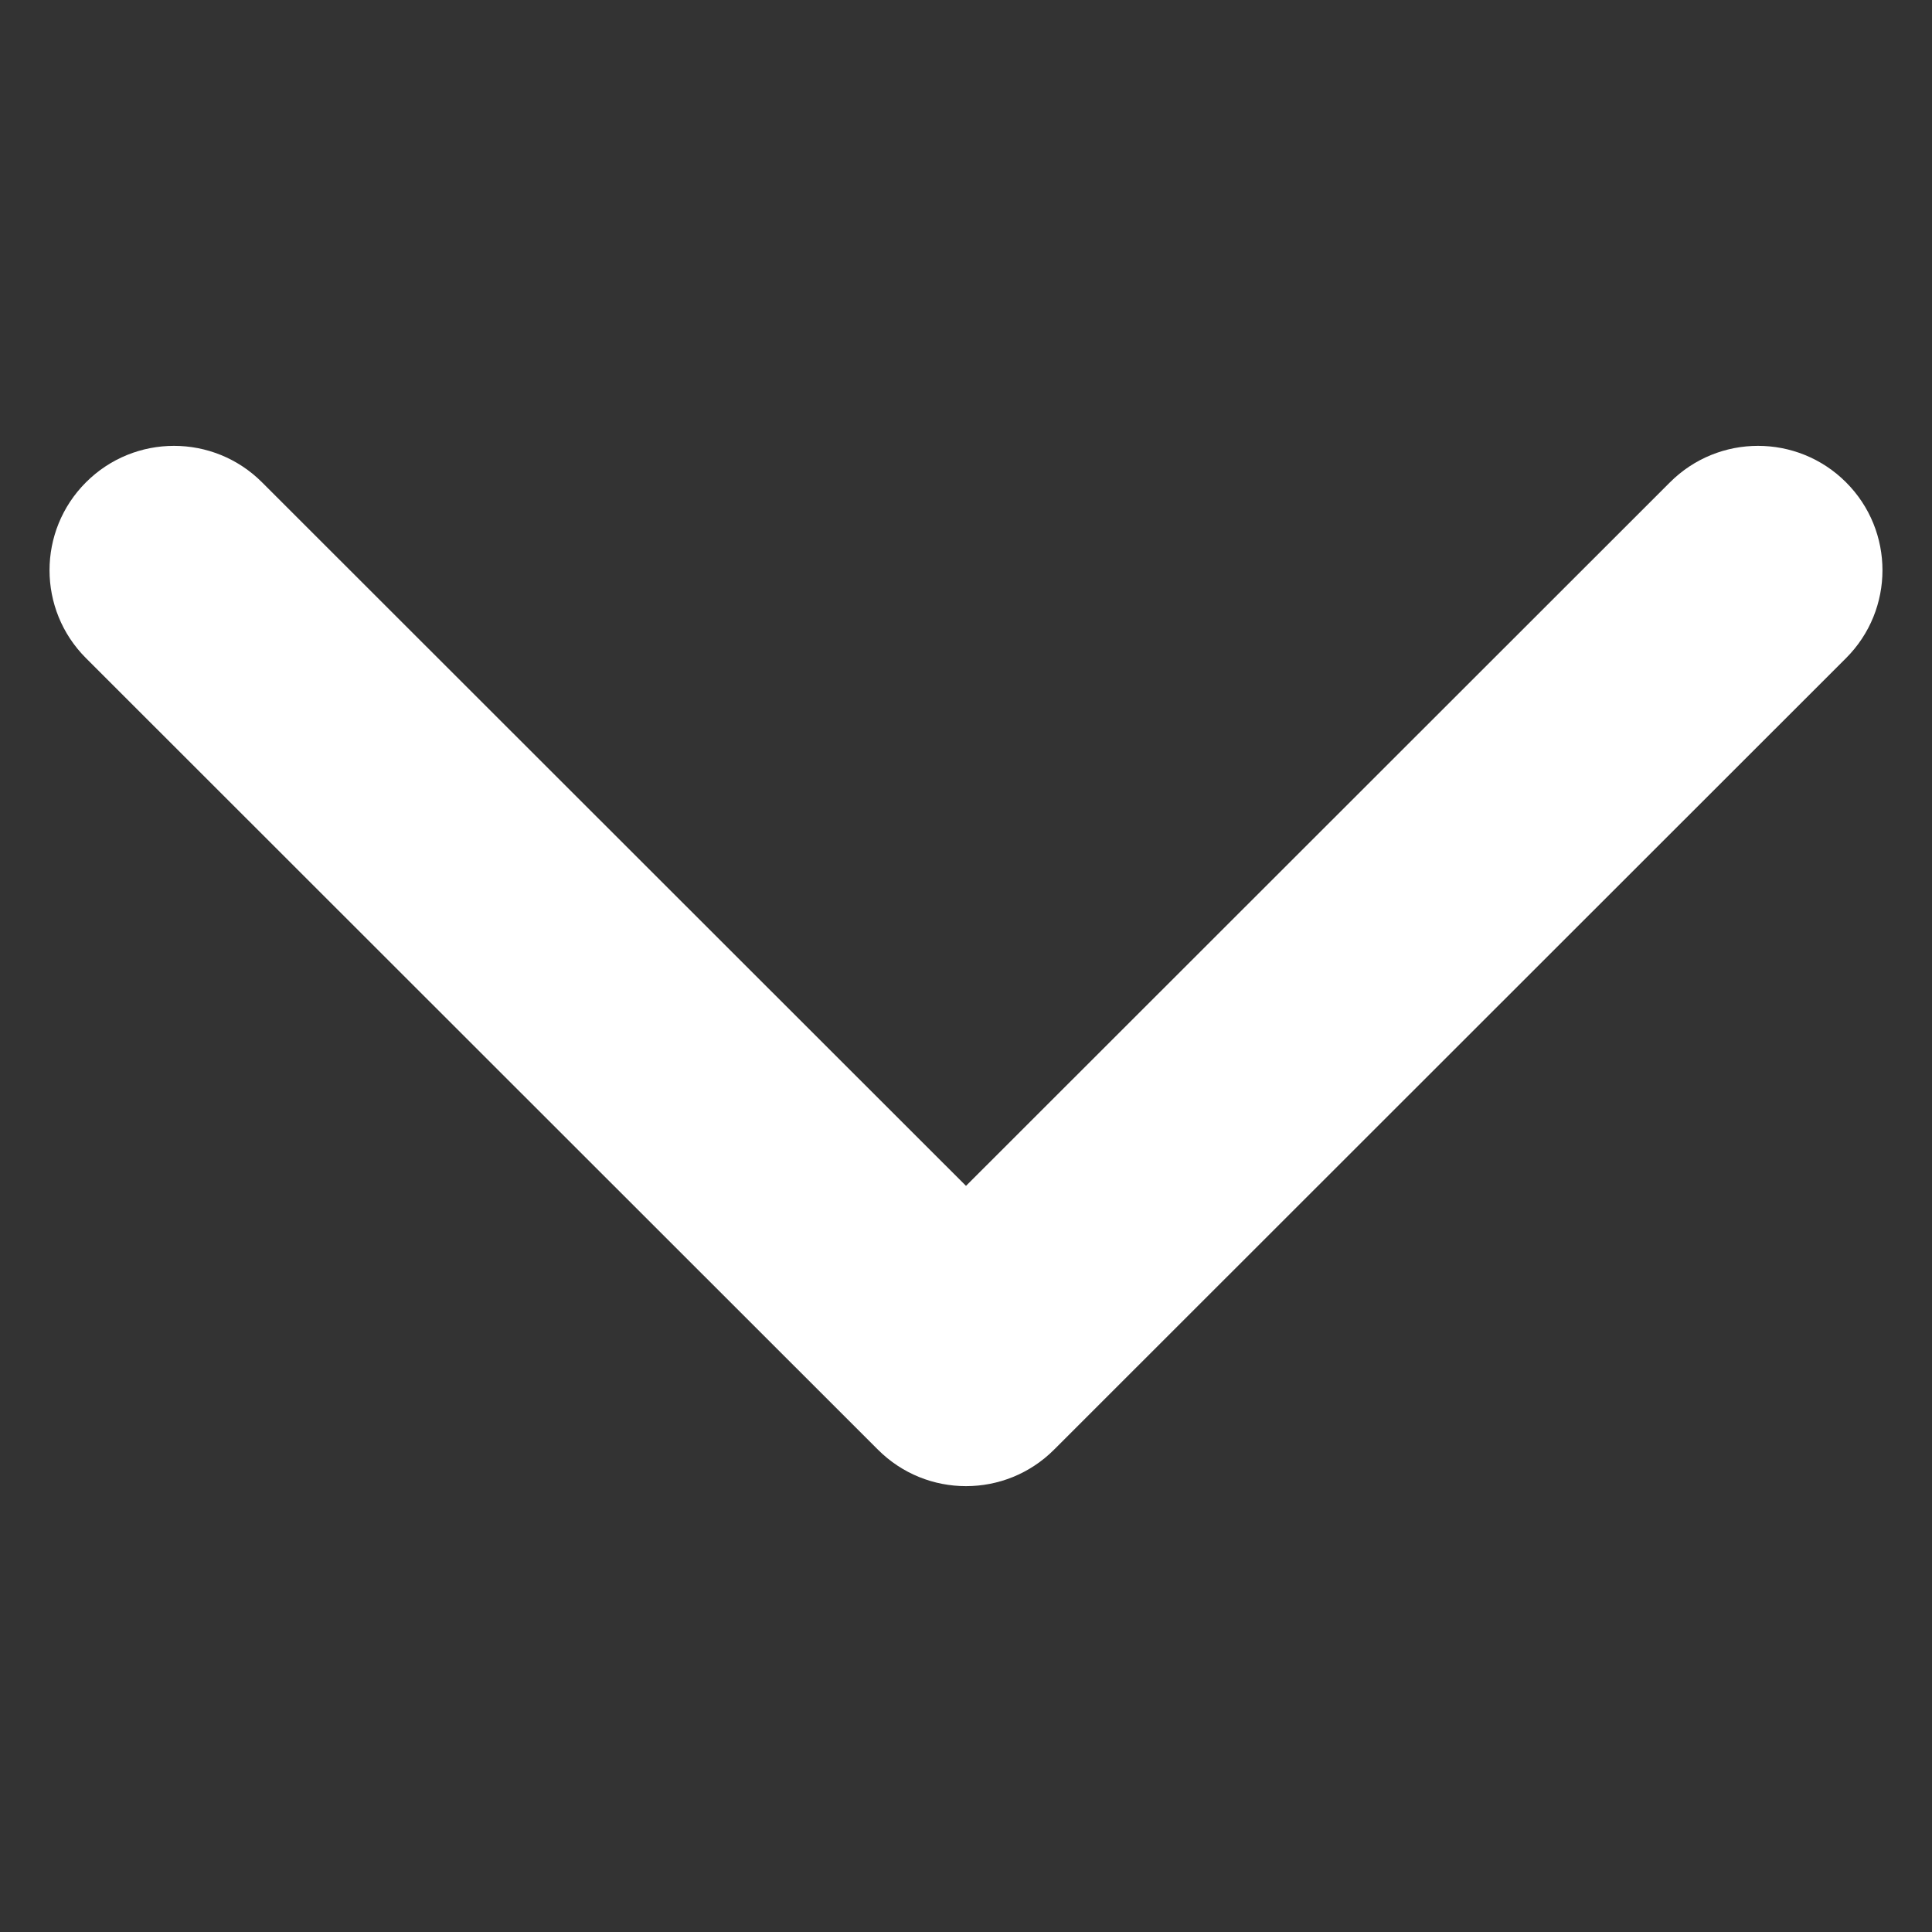 <?xml version="1.0" encoding="UTF-8"?> <svg xmlns="http://www.w3.org/2000/svg" width="78" height="78" viewBox="0 0 78 78" fill="none"><rect x="0" y="0" width="78" height="78" fill="#333333" stroke="none"/><path d="M35.447 58.529C37.409 60.49 40.591 60.49 42.553 58.529L74.528 26.572C76.491 24.611 76.491 21.432 74.528 19.471C72.566 17.51 69.385 17.51 67.423 19.471L39 47.877L10.577 19.471C8.615 17.51 5.434 17.51 3.472 19.471C1.509 21.432 1.509 24.611 3.472 26.572L35.447 58.529Z" fill="white"></path></svg> 
